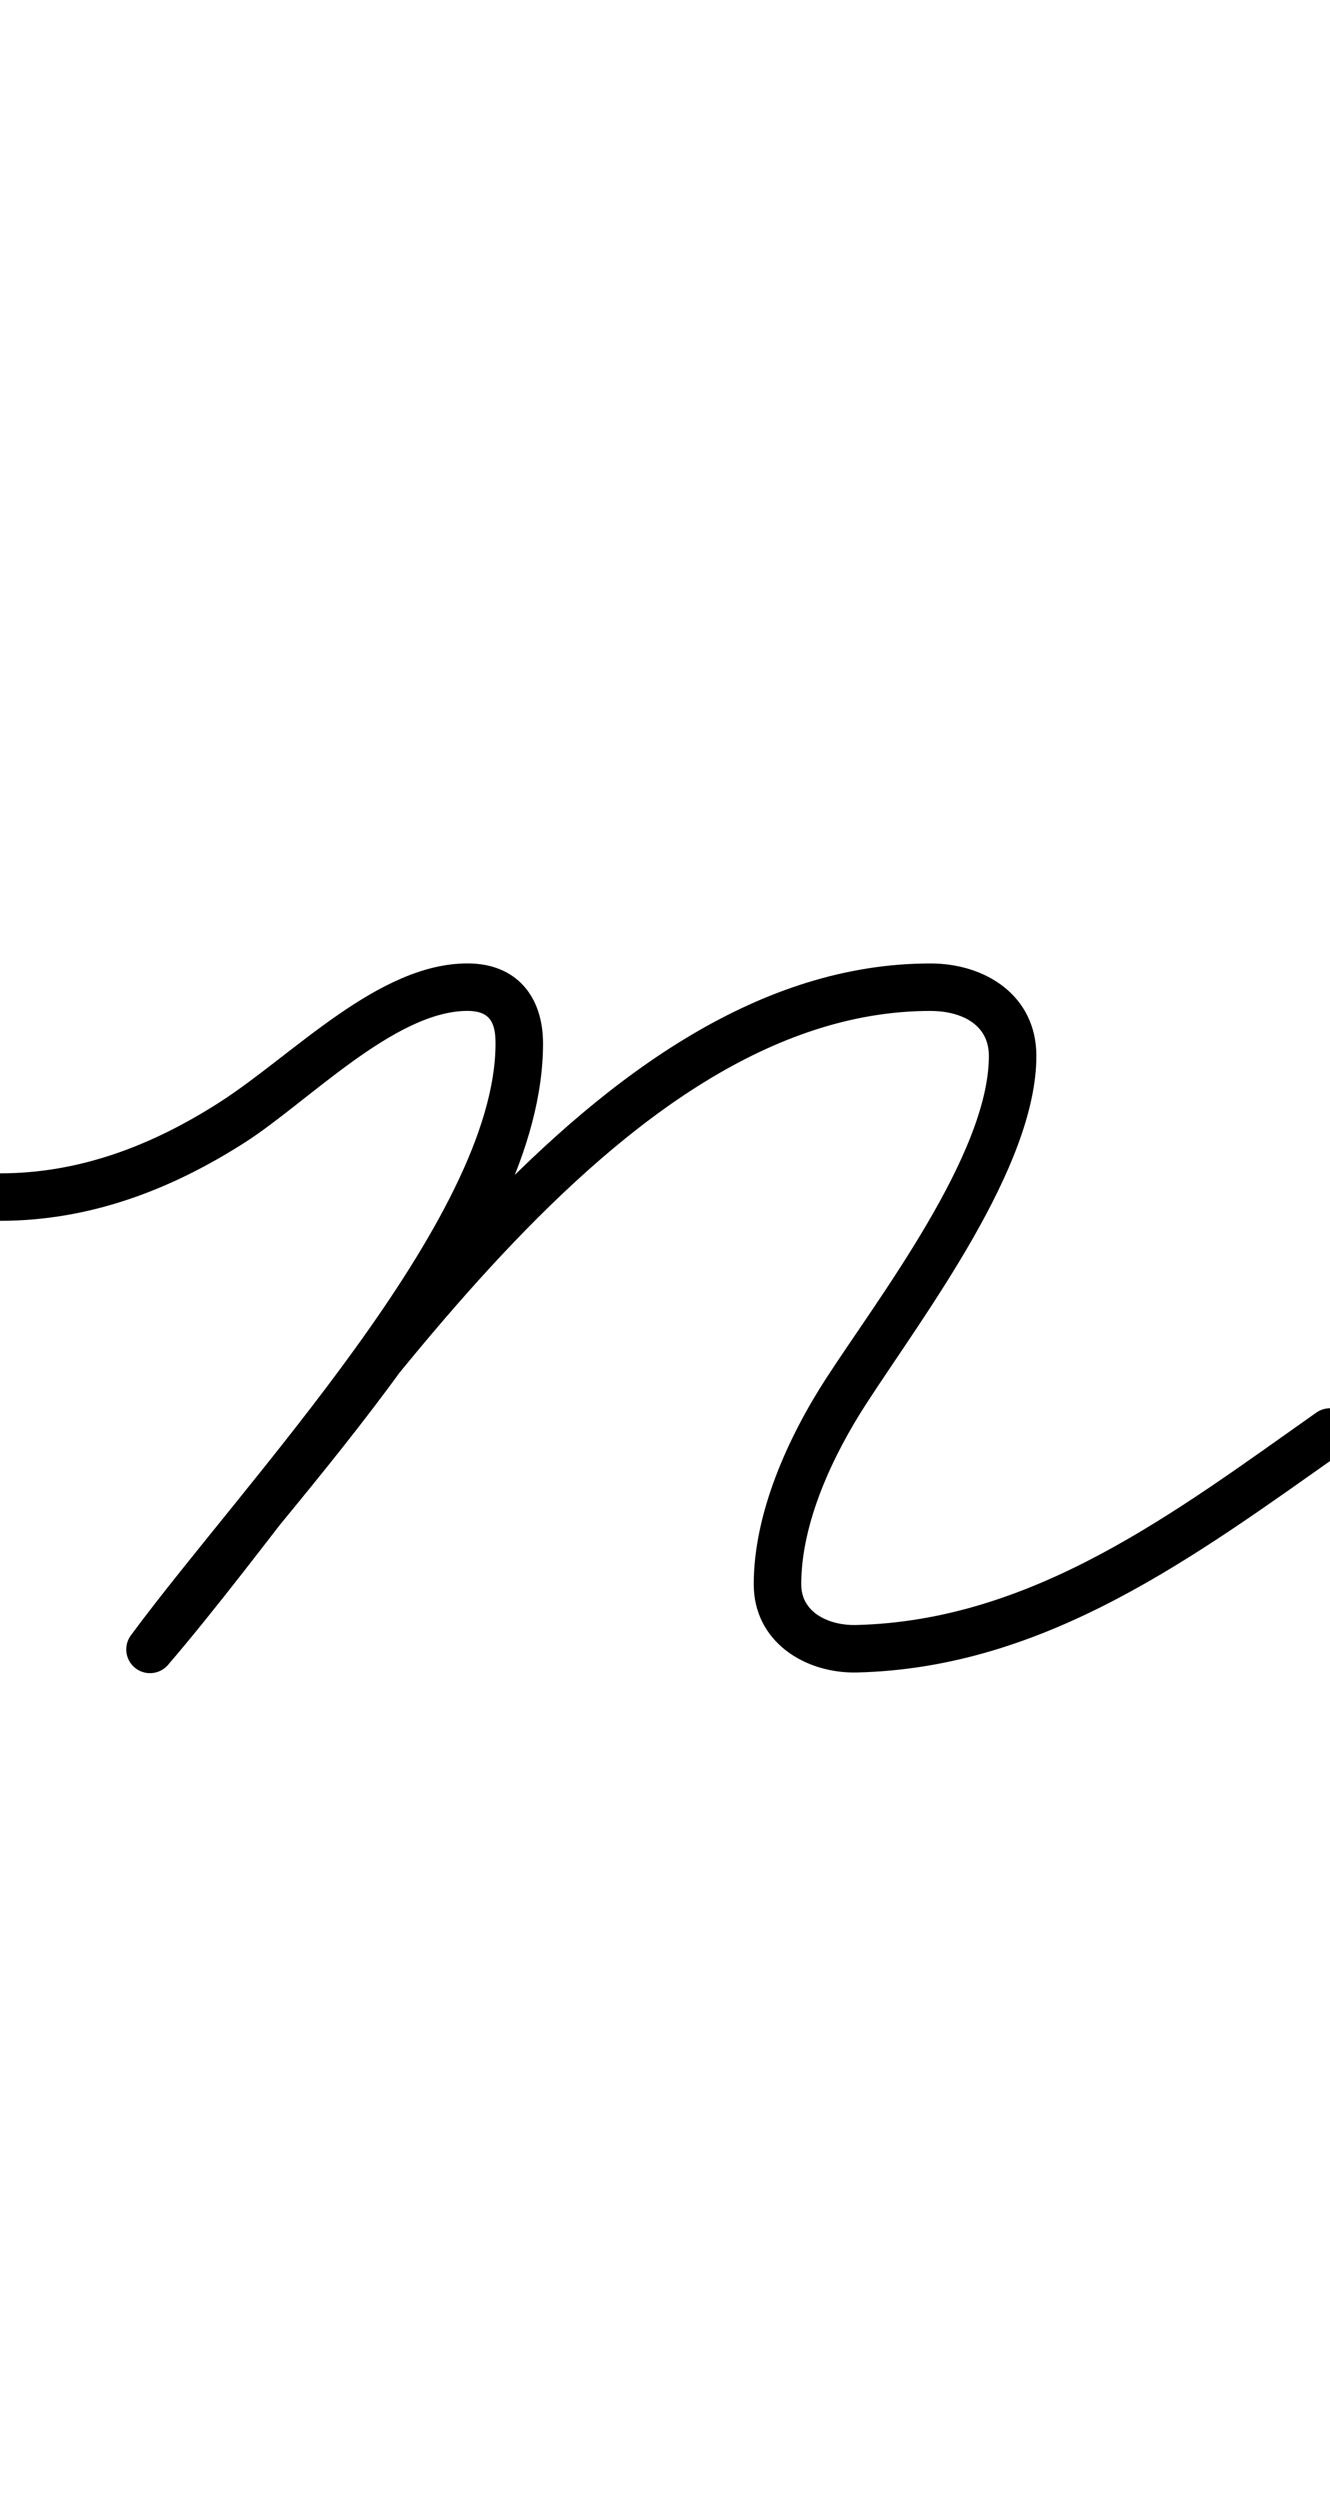 <?xml version="1.0" encoding="UTF-8"?>
<svg xmlns="http://www.w3.org/2000/svg" xmlns:inkscape="http://www.inkscape.org/namespaces/inkscape" xmlns:sodipodi="http://sodipodi.sourceforge.net/DTD/sodipodi-0.dtd" xmlns:svg="http://www.w3.org/2000/svg" version="1.1" viewBox="0 -350 532 1000">
    <sodipodi:namedview pagecolor="#ffffff" bordercolor="#666666" borderopacity="1.0" showgrid="true">
        <inkscape:grid id="grid№1" type="xygrid" dotted="false" enabled="true" visible="true" empspacing="10" />
        <sodipodi:guide id="baseline" position="0.00,350.00" orientation="0.00,1.00" />
    </sodipodi:namedview>
    <g id="glyph">
        <path d="M -0 138.5C -0 138.5 0 138.5 0 138.5C 35.809 138.5 68.318 126.161 98.131 107.03C 123.003 91.069 157.897 54.5 187 54.5C 195.956 54.5 198.212 59.149 198.212 67.491C 198.212 137.904 97.528 243.099 52.354 304.362C 49.24 308.585 50.139 314.532 54.362 317.646C 58.585 320.76 64.532 319.861 67.646 315.638C 67.646 315.638 67.646 315.638 67.646 315.638C 117.612 247.875 217.212 150.773 217.212 67.491C 217.212 48.745 206.588 35.5 187 35.5C 151.178 35.5 117.254 72.183 87.869 91.039C 61.133 108.196 32.145 119.5 -0 119.5C -5.247 119.5 -9.5 123.753 -9.5 129C -9.5 134.247 -5.247 138.5 -0 138.5ZM 53.817 317.213C 57.801 320.627 63.798 320.166 67.213 316.183C 143.773 226.862 245.771 54.515 372.183 54.515C 383.703 54.515 395.55 59.356 395.55 72.511C 395.55 111.91 350.972 169.833 330.483 201.495C 315.229 225.068 301.454 255.466 301.5 284.015C 301.5 284.015 301.5 284.011 301.5 284.008C 301.5 284.004 301.5 284 301.5 284C 301.5 306.764 321.822 319.734 342.84 319.224C 418.613 317.386 478.138 272.613 537.475 230.763C 541.763 227.739 542.787 221.812 539.763 217.525C 536.739 213.237 530.812 212.213 526.525 215.237C 526.525 215.237 526.525 215.237 526.525 215.237C 470.676 254.625 413.736 298.498 342.38 300.23C 332.202 300.477 320.5 295.683 320.5 284C 320.5 284 320.5 283.996 320.5 283.992C 320.5 283.989 320.5 283.985 320.5 283.985C 320.46 259.239 333.246 232.198 346.435 211.817C 369.637 175.963 414.55 117.11 414.55 72.511C 414.55 48.499 394.375 35.515 372.183 35.515C 236.656 35.515 133.93 209.15 52.787 303.817C 49.373 307.801 49.834 313.798 53.817 317.213Z" />
    </g>
</svg>
